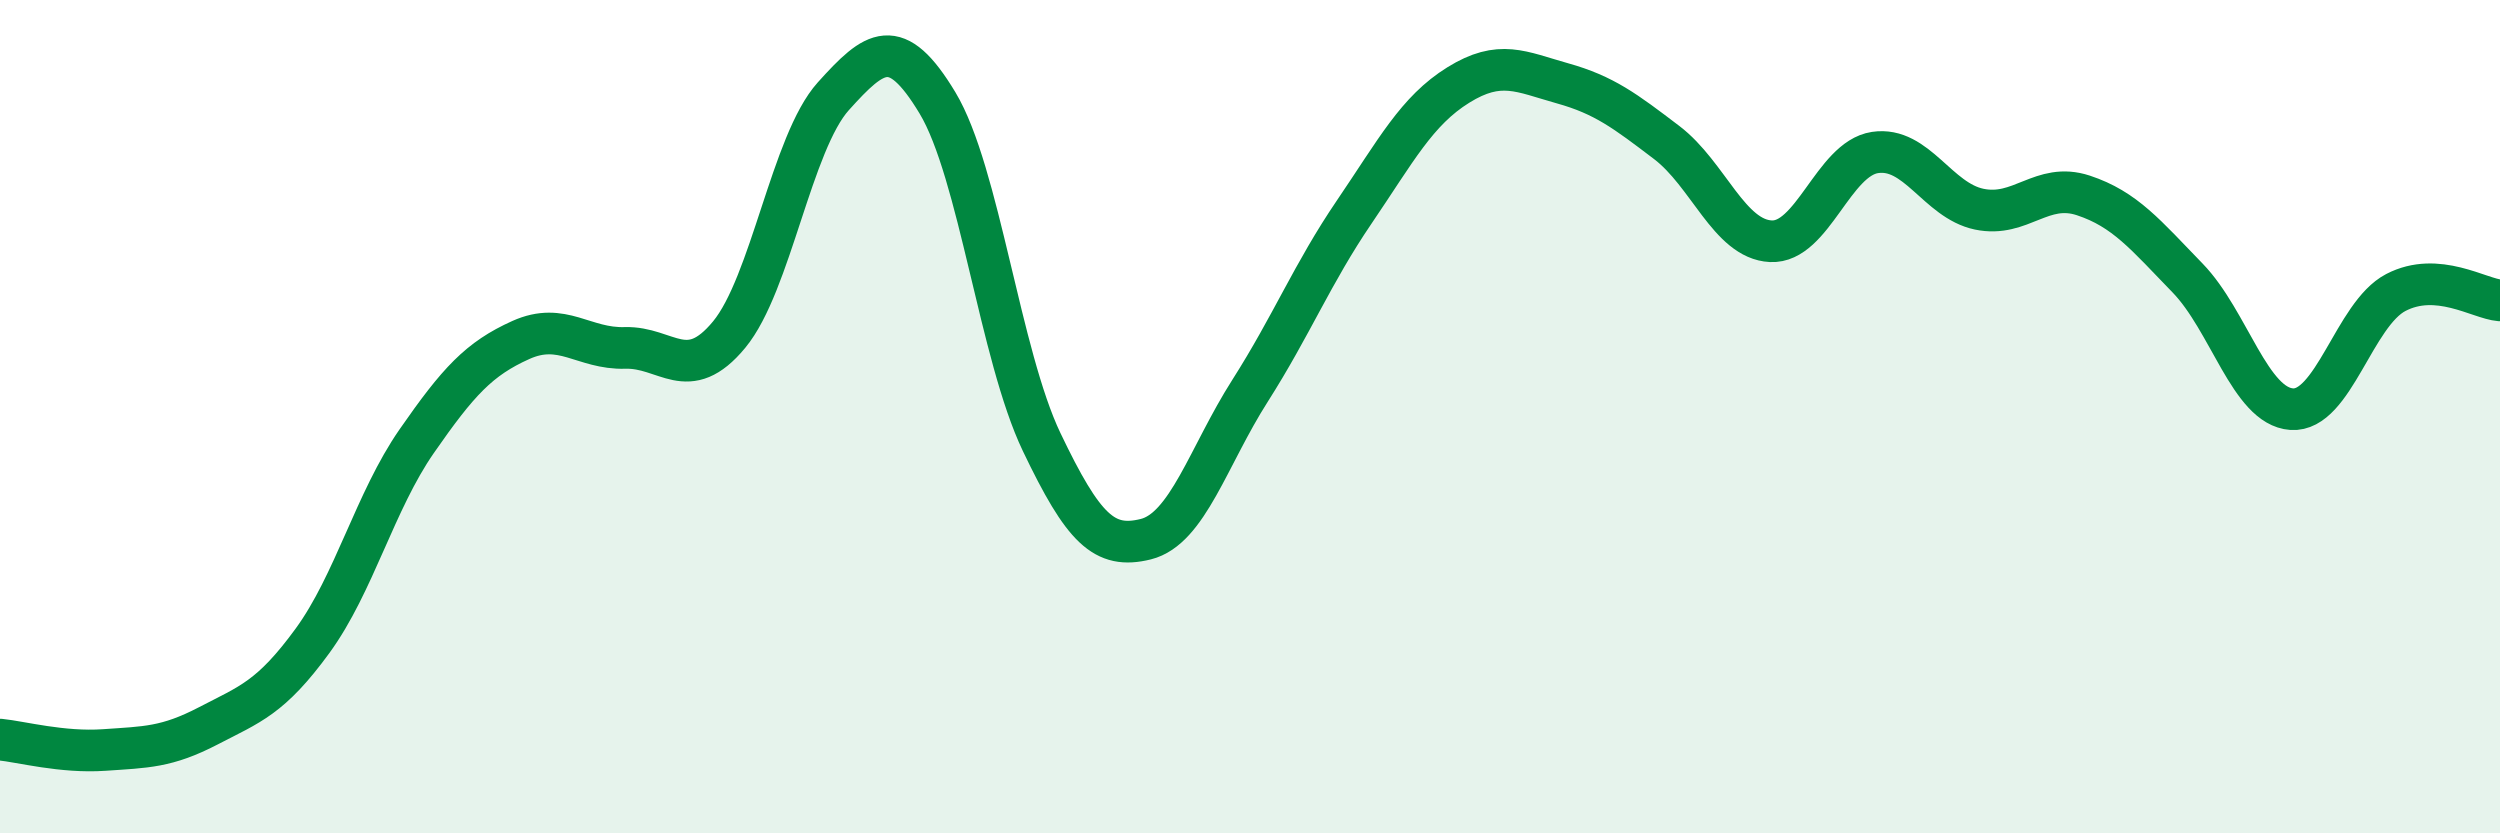 
    <svg width="60" height="20" viewBox="0 0 60 20" xmlns="http://www.w3.org/2000/svg">
      <path
        d="M 0,17.75 C 0.5,17.8 1.5,18.07 2.5,18 C 3.5,17.93 4,17.94 5,17.42 C 6,16.9 6.5,16.75 7.5,15.38 C 8.5,14.01 9,12.03 10,10.59 C 11,9.15 11.5,8.61 12.5,8.16 C 13.5,7.71 14,8.38 15,8.35 C 16,8.32 16.5,9.24 17.5,8.03 C 18.5,6.82 19,3.42 20,2.31 C 21,1.2 21.5,0.81 22.5,2.47 C 23.5,4.13 24,8.52 25,10.61 C 26,12.7 26.5,13.19 27.5,12.94 C 28.5,12.69 29,10.95 30,9.38 C 31,7.81 31.5,6.56 32.5,5.09 C 33.5,3.62 34,2.66 35,2.04 C 36,1.42 36.5,1.72 37.5,2 C 38.5,2.28 39,2.66 40,3.42 C 41,4.18 41.5,5.74 42.5,5.79 C 43.5,5.84 44,3.81 45,3.66 C 46,3.51 46.5,4.81 47.5,5.02 C 48.5,5.23 49,4.36 50,4.69 C 51,5.02 51.5,5.64 52.5,6.67 C 53.5,7.7 54,9.75 55,9.82 C 56,9.89 56.5,7.54 57.5,7.02 C 58.5,6.5 59.5,7.17 60,7.21L60 20L0 20Z"
        fill="#008740"
        opacity="0.1"
        stroke-linecap="round"
        stroke-linejoin="round"
      />
      <path
        d="M 0,17.75 C 0.5,17.8 1.5,18.07 2.5,18 C 3.5,17.93 4,17.94 5,17.42 C 6,16.9 6.5,16.75 7.5,15.38 C 8.5,14.01 9,12.03 10,10.59 C 11,9.15 11.5,8.61 12.5,8.16 C 13.5,7.71 14,8.38 15,8.35 C 16,8.32 16.5,9.24 17.5,8.03 C 18.5,6.82 19,3.42 20,2.31 C 21,1.2 21.5,0.81 22.5,2.47 C 23.5,4.13 24,8.52 25,10.61 C 26,12.7 26.5,13.19 27.5,12.94 C 28.5,12.69 29,10.95 30,9.38 C 31,7.81 31.5,6.56 32.5,5.09 C 33.5,3.62 34,2.66 35,2.04 C 36,1.42 36.5,1.72 37.5,2 C 38.5,2.28 39,2.66 40,3.42 C 41,4.18 41.5,5.74 42.5,5.79 C 43.5,5.84 44,3.81 45,3.66 C 46,3.51 46.5,4.81 47.5,5.02 C 48.5,5.23 49,4.36 50,4.69 C 51,5.02 51.5,5.64 52.5,6.67 C 53.5,7.7 54,9.75 55,9.82 C 56,9.89 56.5,7.54 57.5,7.02 C 58.5,6.5 59.5,7.17 60,7.21"
        stroke="#008740"
        stroke-width="1"
        fill="none"
        stroke-linecap="round"
        stroke-linejoin="round"
      />
    </svg>
  